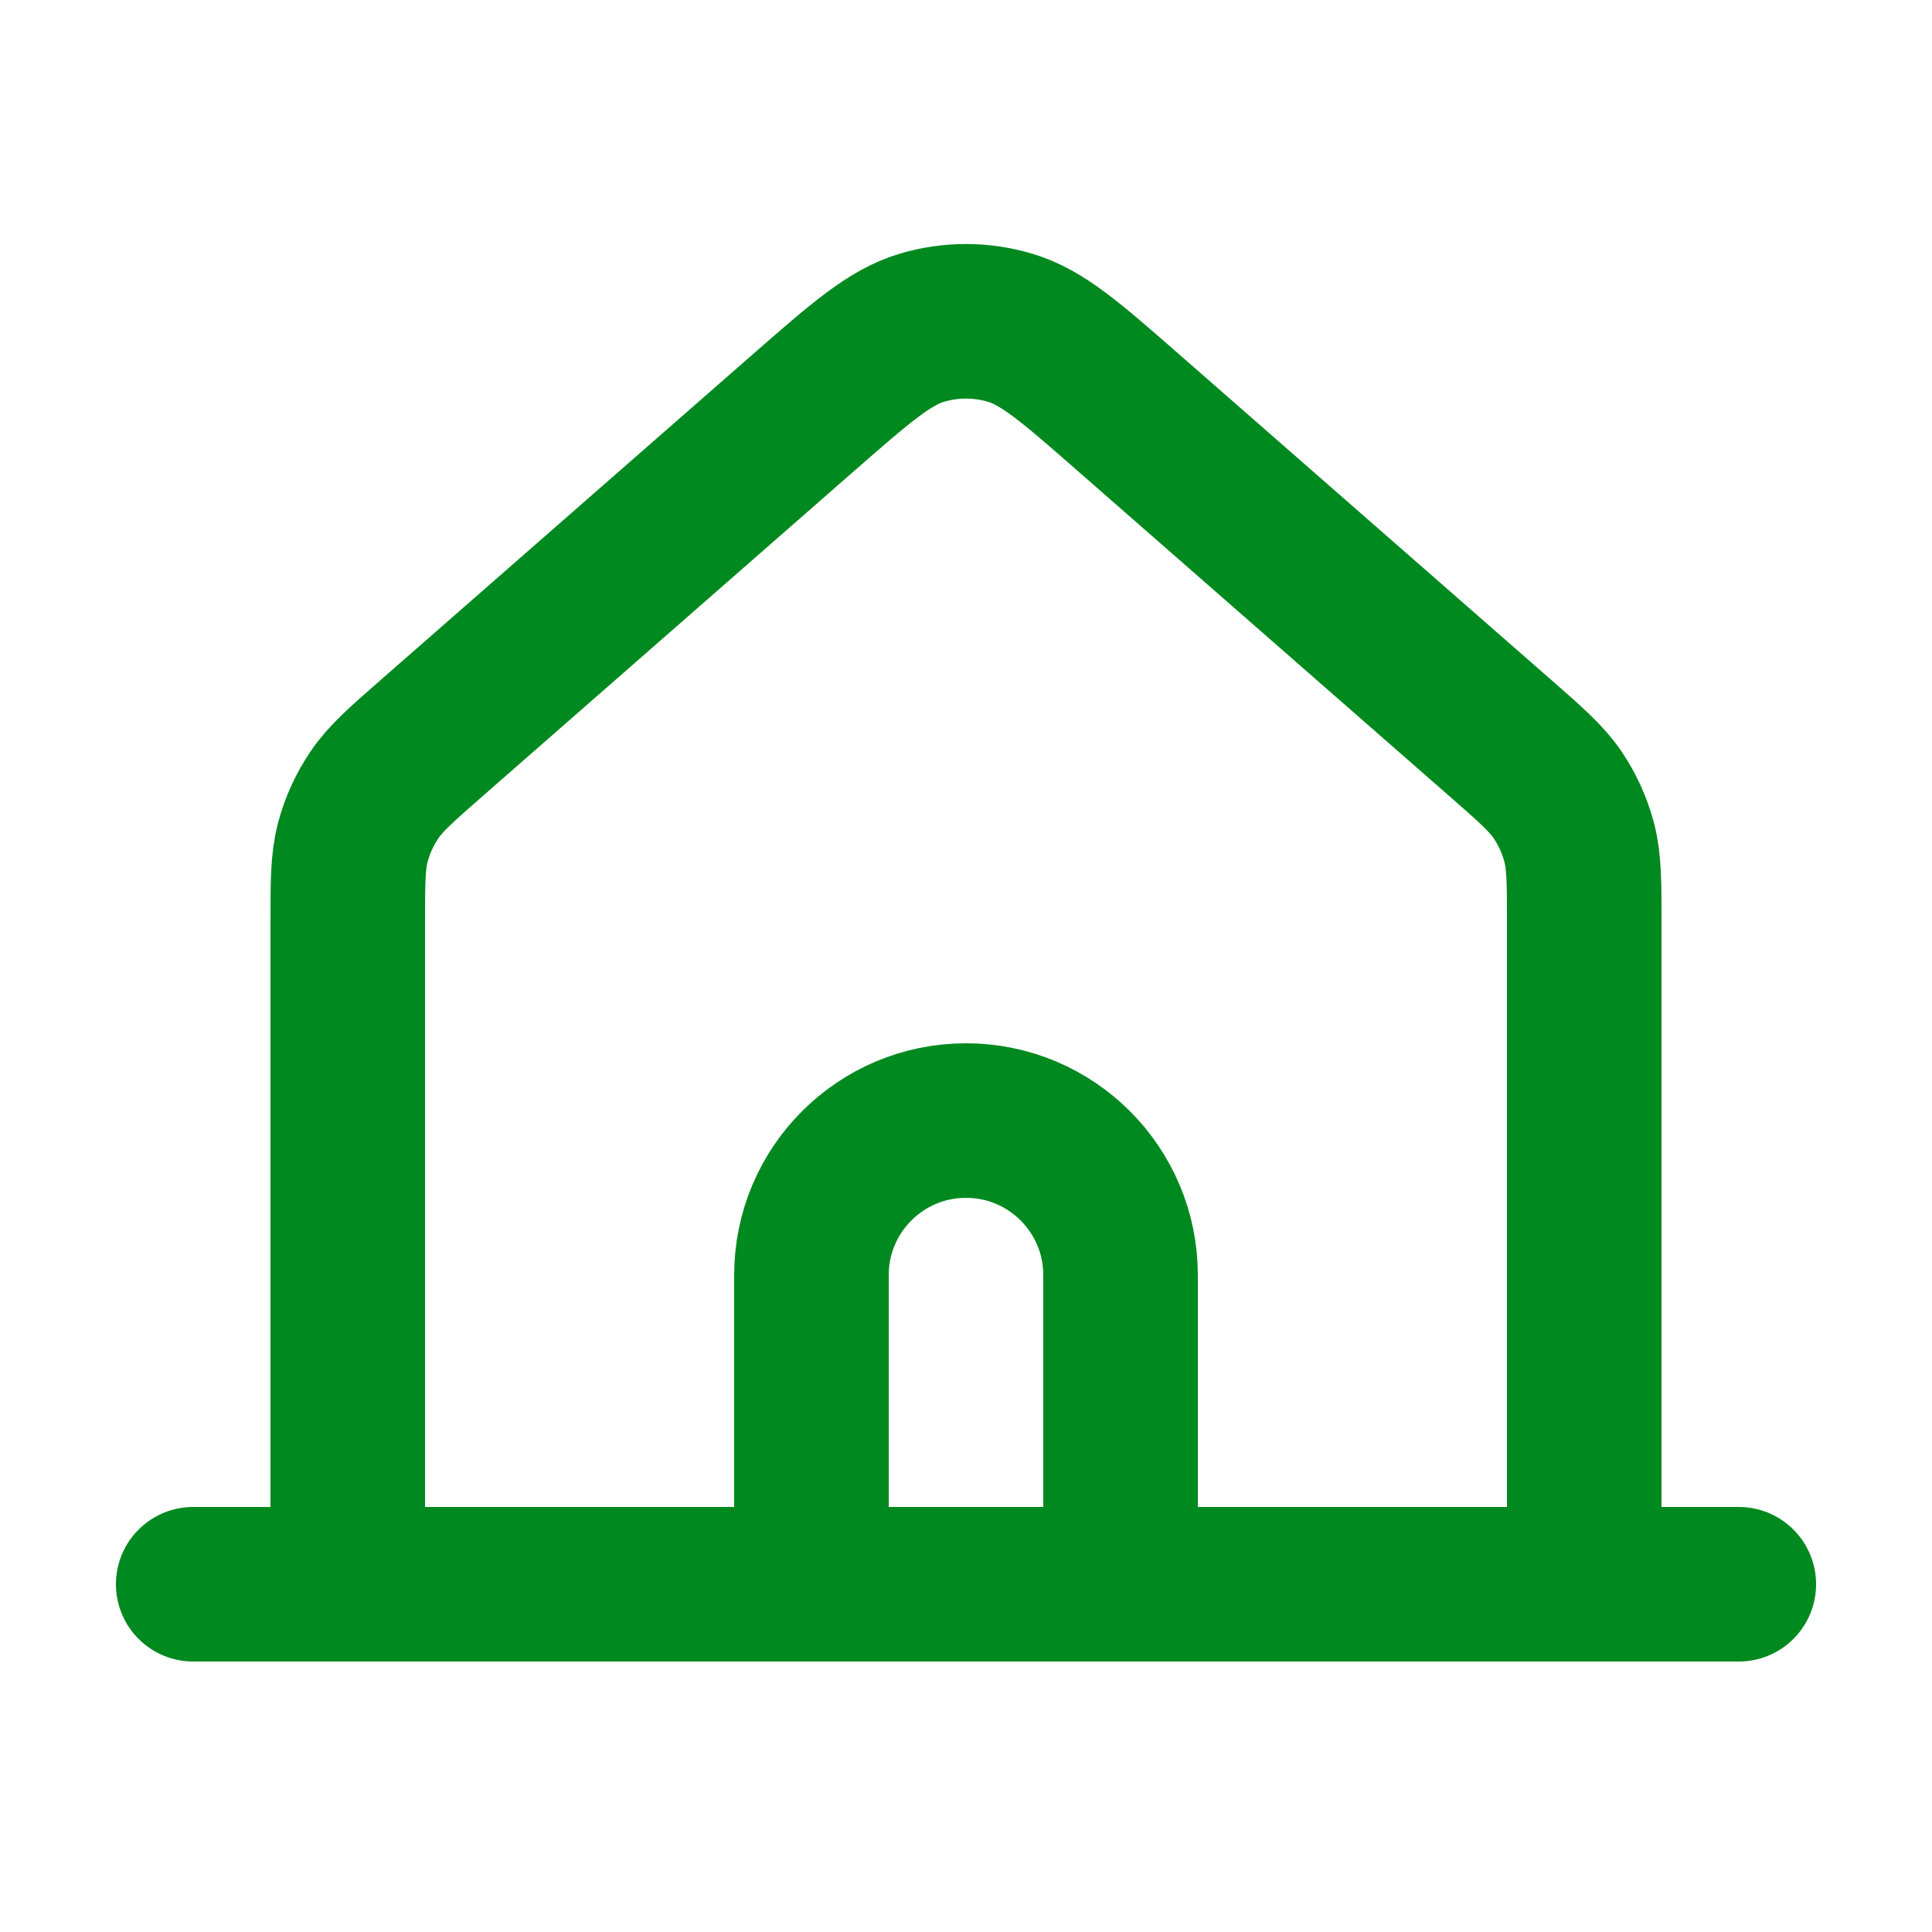 <svg width="25" height="25" viewBox="0 0 25 25" fill="none" xmlns="http://www.w3.org/2000/svg">
<path d="M2.5 20.5H4.5M4.5 20.5H10.5M4.5 20.5V11.952C4.5 11.418 4.5 11.151 4.565 10.902C4.623 10.682 4.718 10.473 4.846 10.285C4.99 10.072 5.191 9.896 5.593 9.544L10.394 5.342C11.14 4.69 11.513 4.364 11.932 4.24C12.303 4.13 12.697 4.13 13.067 4.24C13.488 4.364 13.861 4.691 14.607 5.344L19.407 9.544C19.809 9.896 20.01 10.072 20.155 10.285C20.282 10.473 20.377 10.682 20.435 10.902C20.5 11.151 20.5 11.418 20.5 11.952V20.5M10.5 20.5H14.5M10.5 20.5V16.5C10.5 15.396 11.395 14.5 12.5 14.5C13.605 14.5 14.5 15.396 14.5 16.5V20.5M14.5 20.5H20.5M20.5 20.5H22.5" stroke="#00891F" stroke-width="2" stroke-linecap="round" stroke-linejoin="round"/>
</svg>
